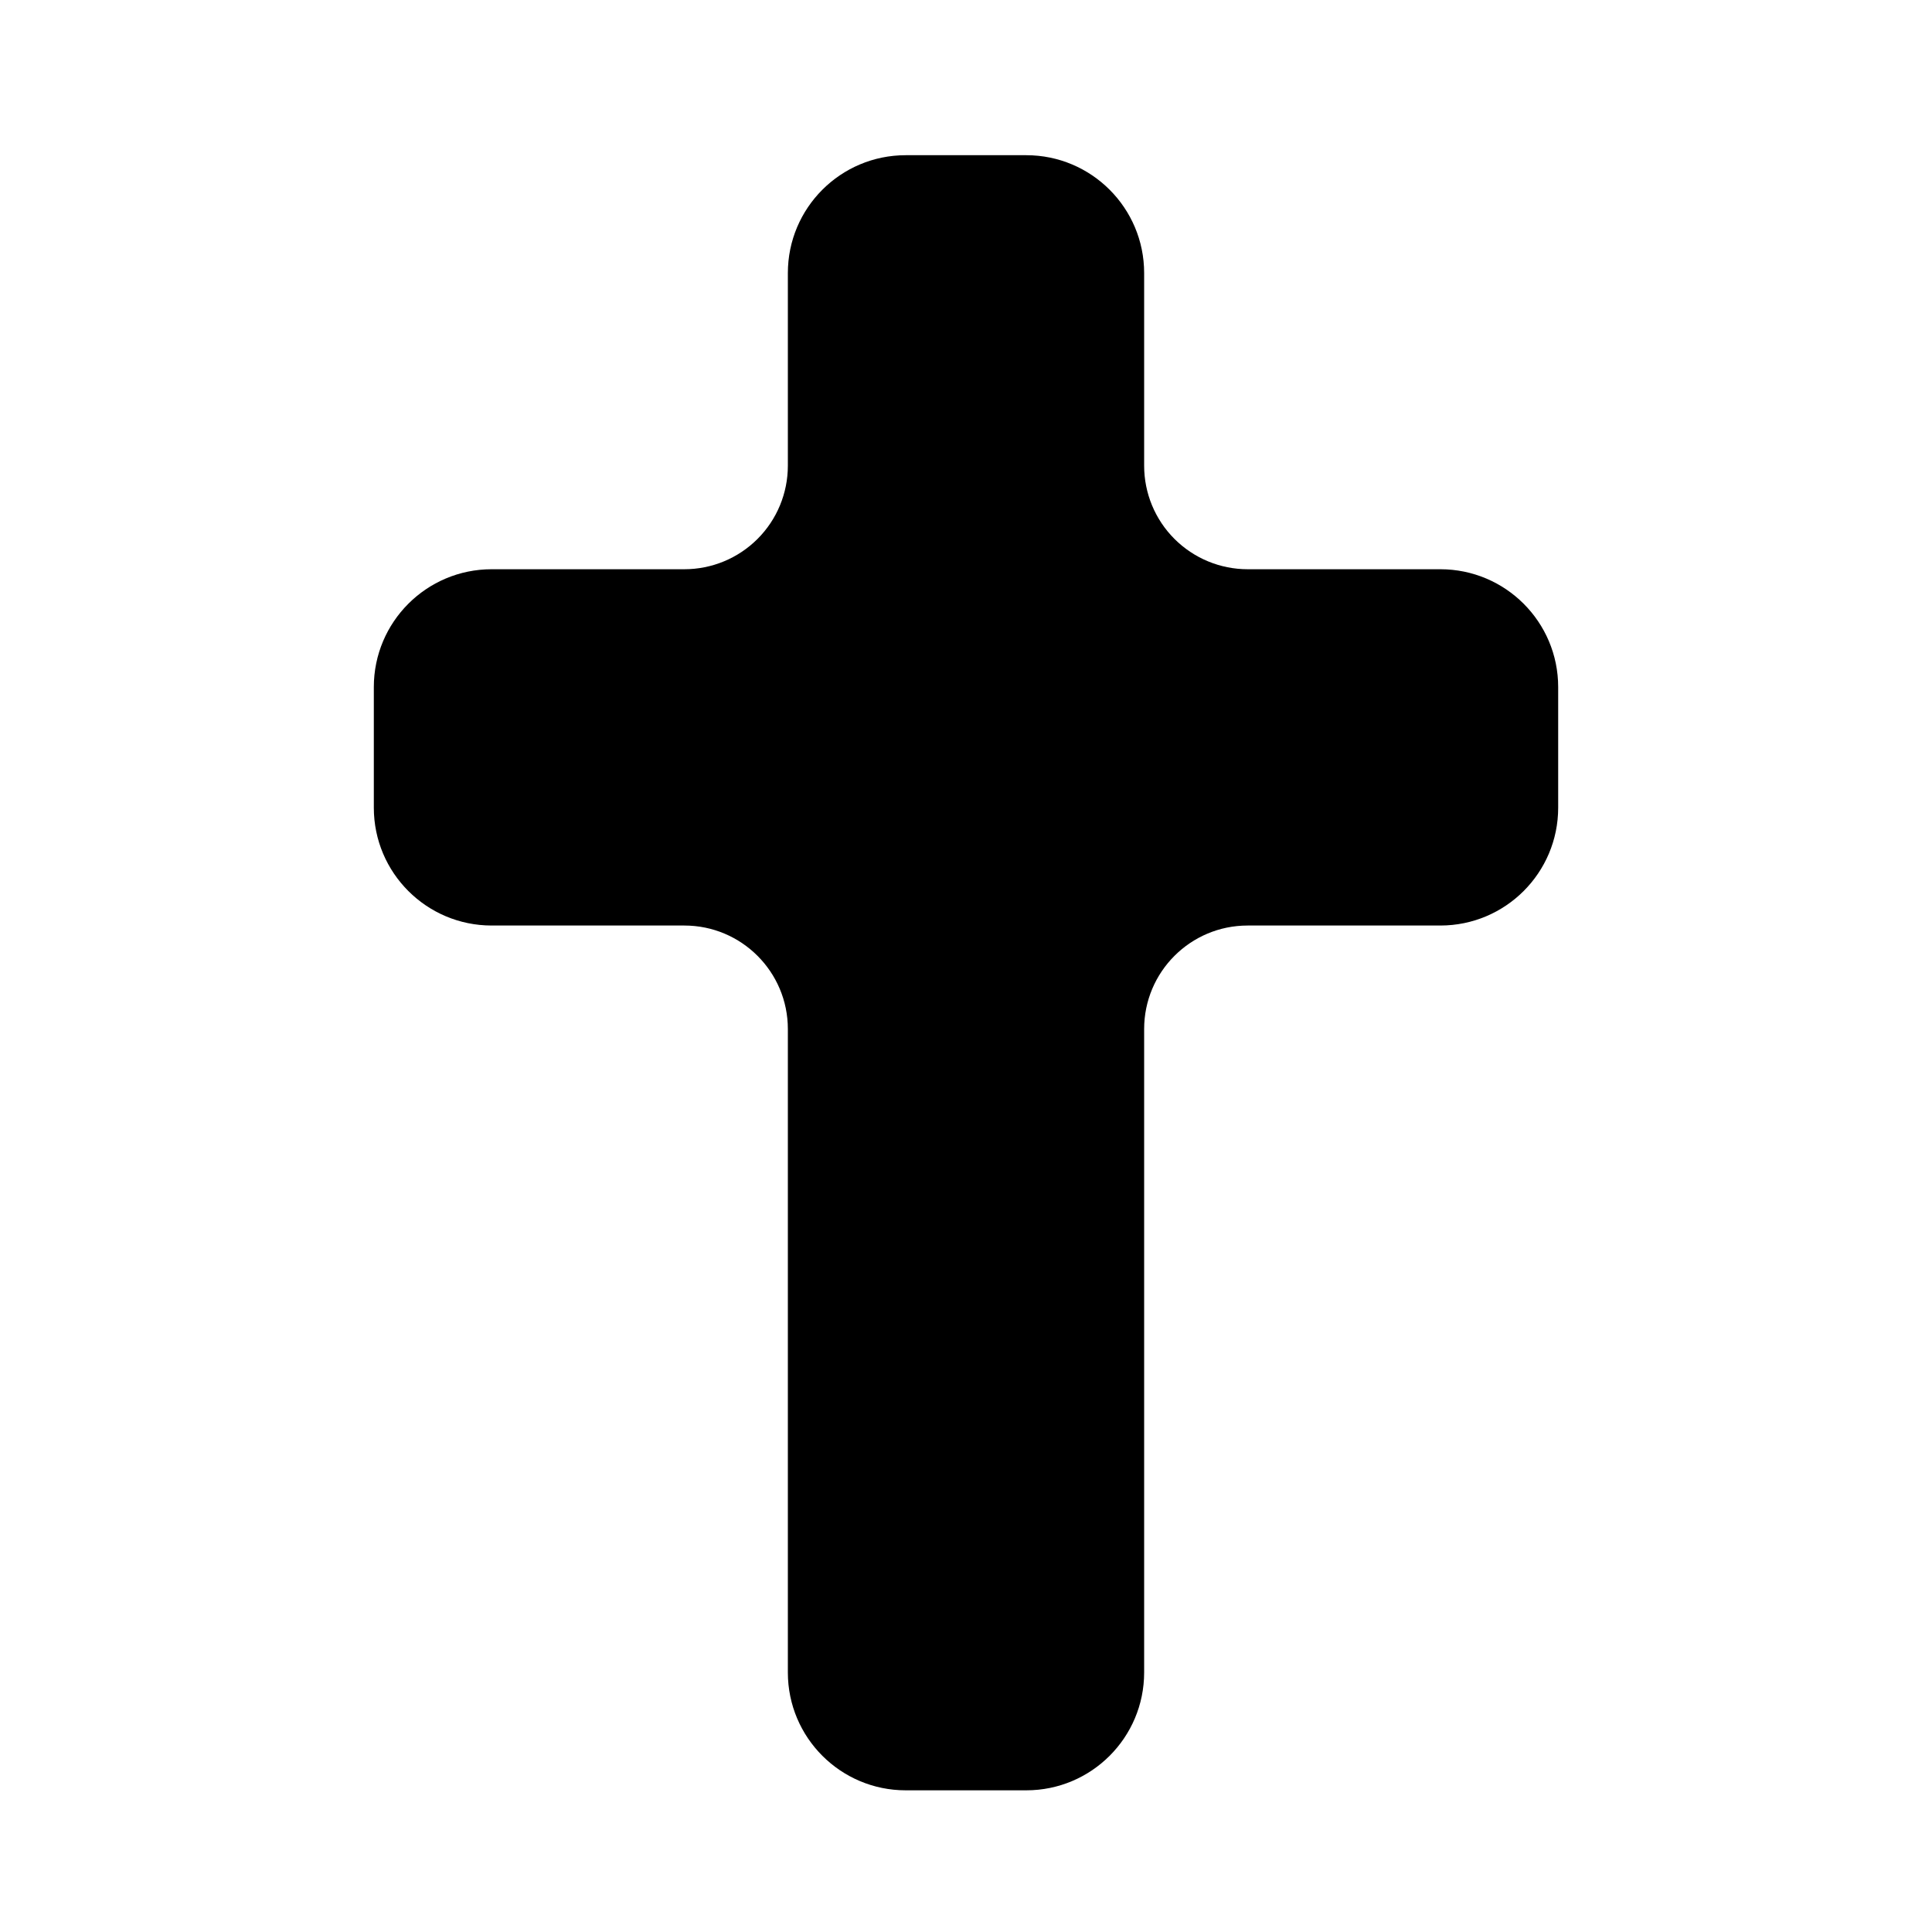 <?xml version="1.0" encoding="UTF-8"?>
<!-- Uploaded to: SVG Repo, www.svgrepo.com, Generator: SVG Repo Mixer Tools -->
<svg fill="#000000" width="800px" height="800px" version="1.1" viewBox="144 144 512 512" xmlns="http://www.w3.org/2000/svg">
 <path d="m352.79 267.42c0 7.277-2.887 14.258-8.035 19.398-5.144 5.144-12.121 8.035-19.395 8.035h-51.059c-17.254 0-31.234 13.98-31.234 31.23v31.961c0 17.25 13.98 31.23 31.234 31.23h51.059c15.148 0 27.43 12.285 27.43 27.434v170.51c0 17.254 13.988 31.234 31.234 31.234h31.953c17.25 0 31.234-13.98 31.234-31.234v-170.51c0-15.148 12.281-27.434 27.43-27.434h51.059c17.254 0 31.234-13.98 31.234-31.23v-31.961c0-17.25-13.98-31.23-31.234-31.23h-51.059c-7.273 0-14.25-2.894-19.395-8.035-5.148-5.144-8.035-12.121-8.035-19.398v-51.059c0-17.25-13.988-31.23-31.234-31.23h-31.953c-17.25 0-31.234 13.98-31.234 31.23z" fill-rule="evenodd"/>
</svg>